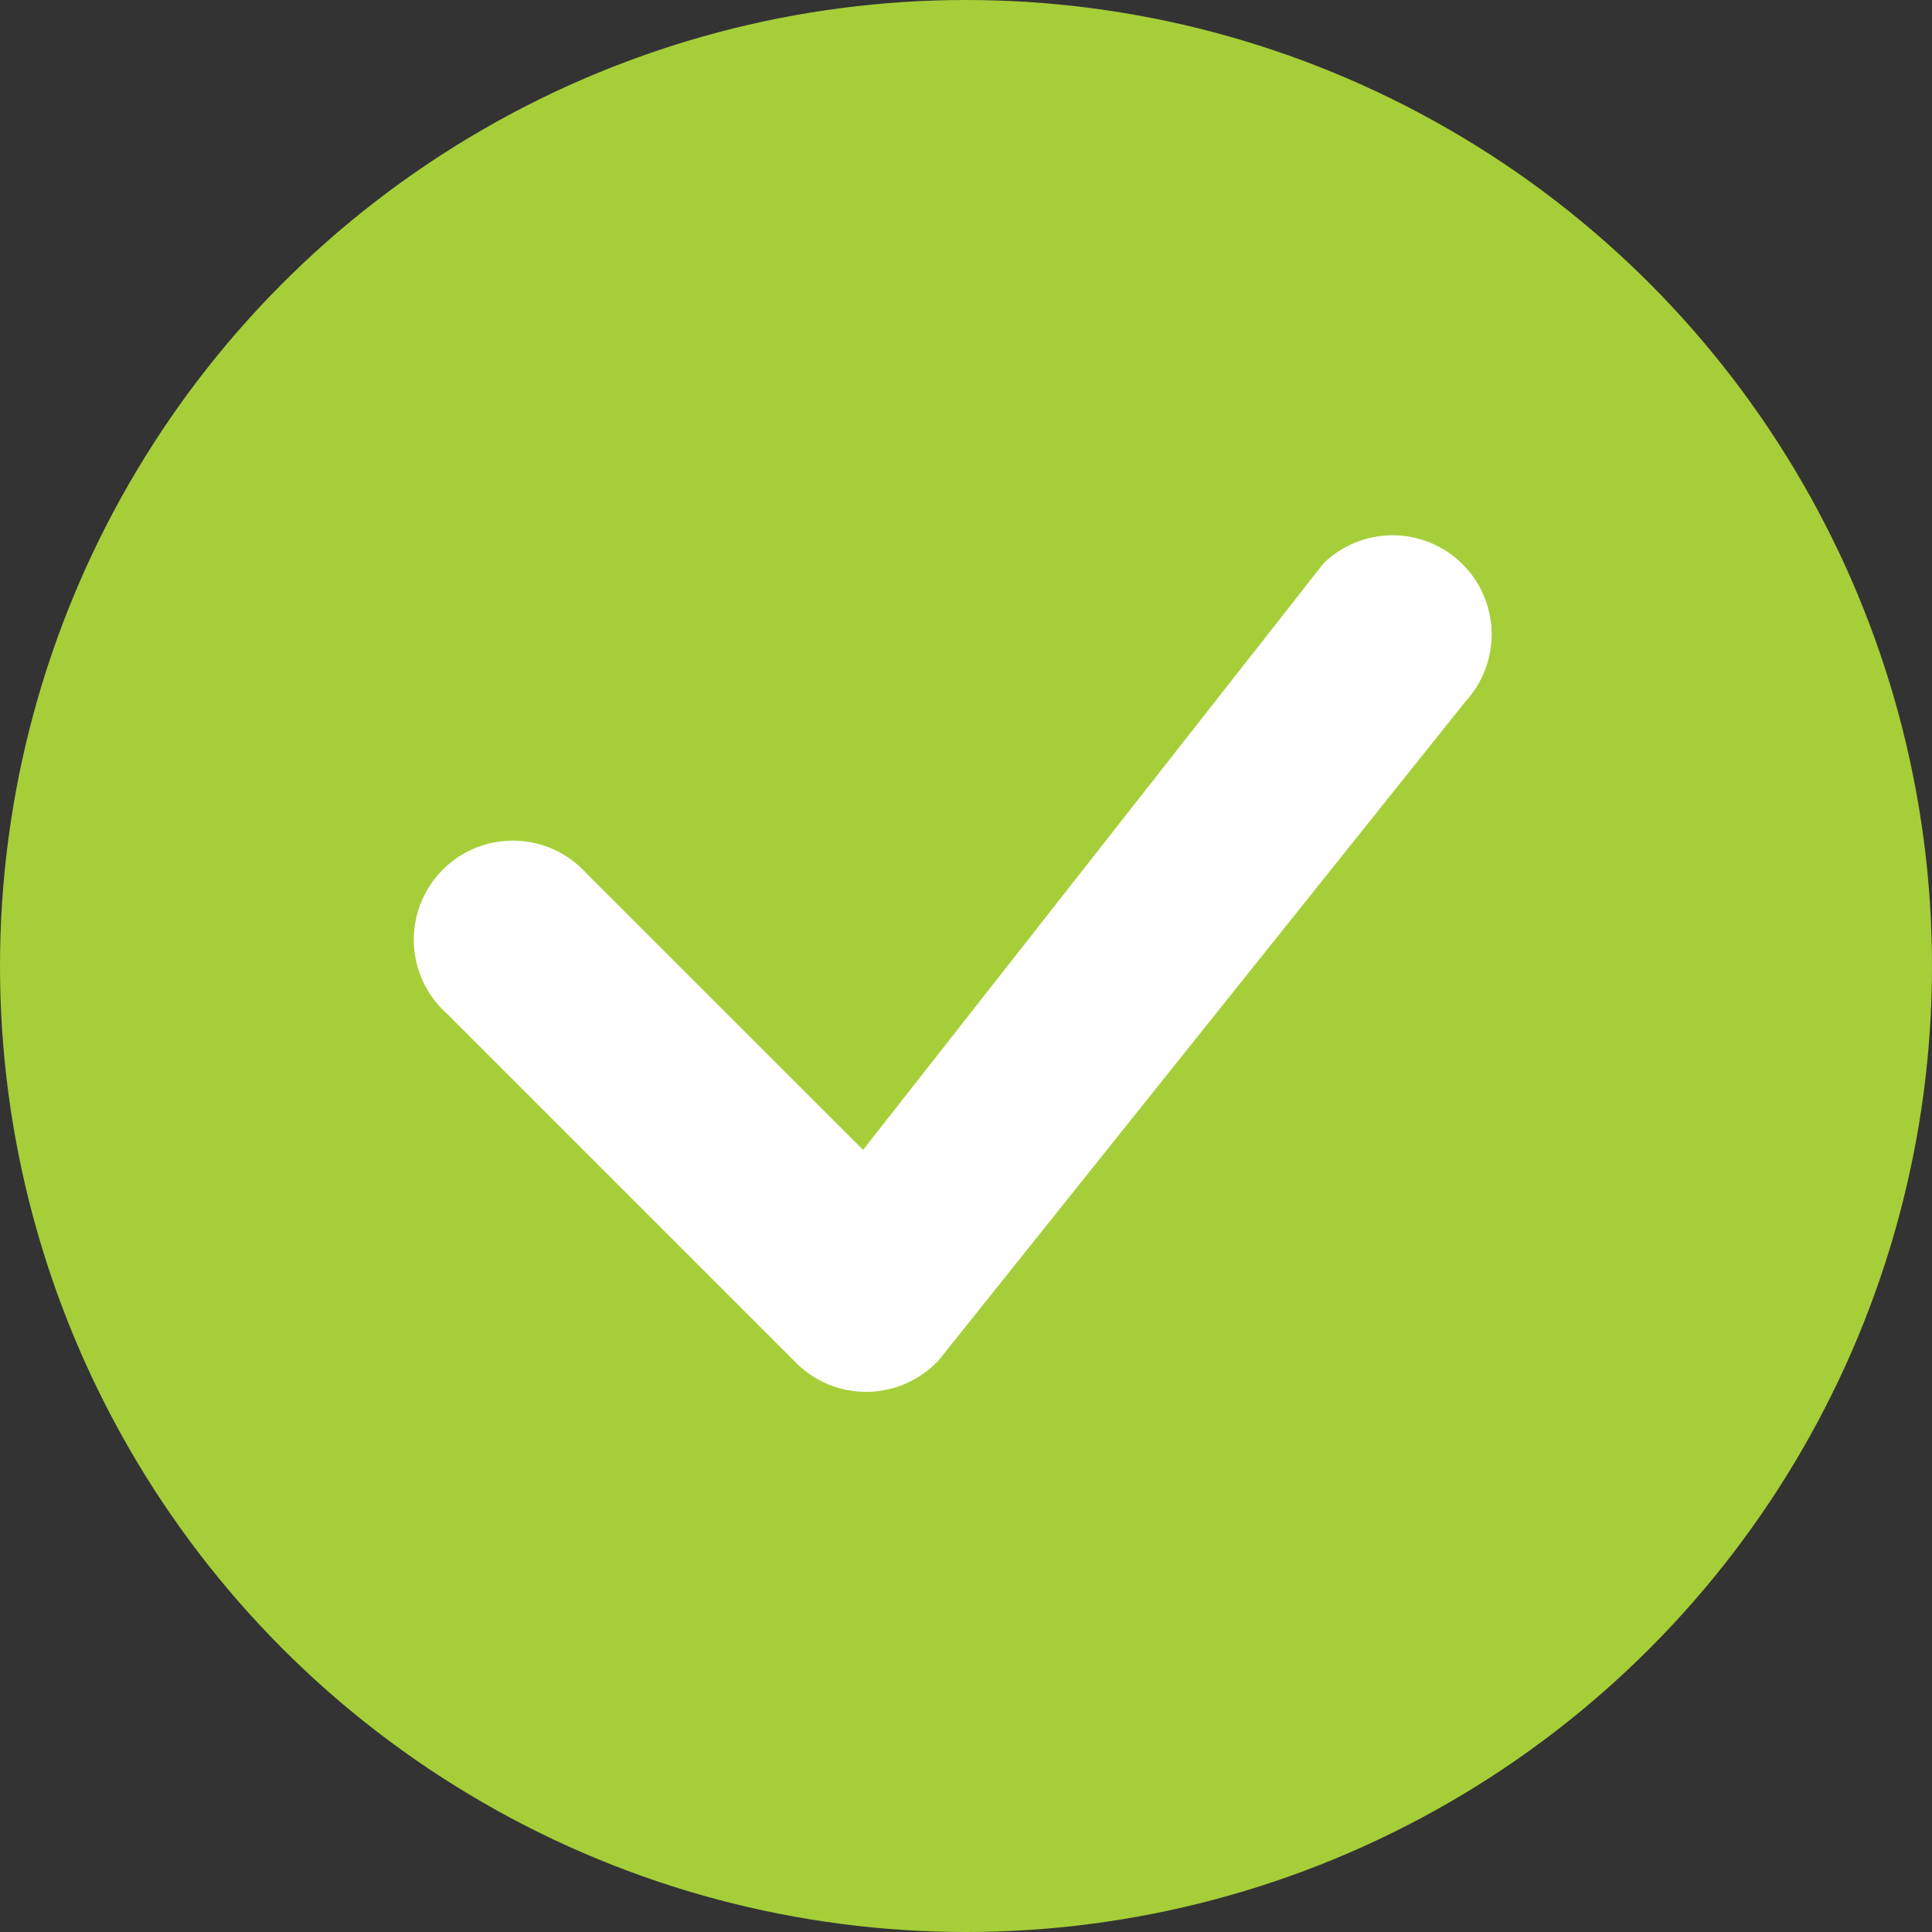<svg xmlns="http://www.w3.org/2000/svg" width="29" height="29" viewBox="0 0 29 29"><rect x="0" y="0" width="29" height="29" fill="#333333" stroke="none"/><g id="Group_2535" data-name="Group 2535" transform="translate(-25 -33)"><circle id="Ellipse_102" data-name="Ellipse 102" cx="14.5" cy="14.5" r="14.5" transform="translate(25 33)" fill="#a6ce39"/><g id="check" transform="translate(-42.457 -44.883)"><g id="Group_2534" data-name="Group 2534" transform="translate(73.688 85.916)"><path id="Path_1754" data-name="Path 1754" d="M87.337,86.326a1.487,1.487,0,0,1,2.121,2.082L81.548,98.3a1.487,1.487,0,0,1-2.141.04l-5.246-5.246a1.487,1.487,0,1,1,2.1-2.1l4.151,4.149L87.3,86.37a.53.53,0,0,1,.04-.044Z" transform="translate(-73.688 -85.916)" fill="#fff"/></g></g></g></svg>